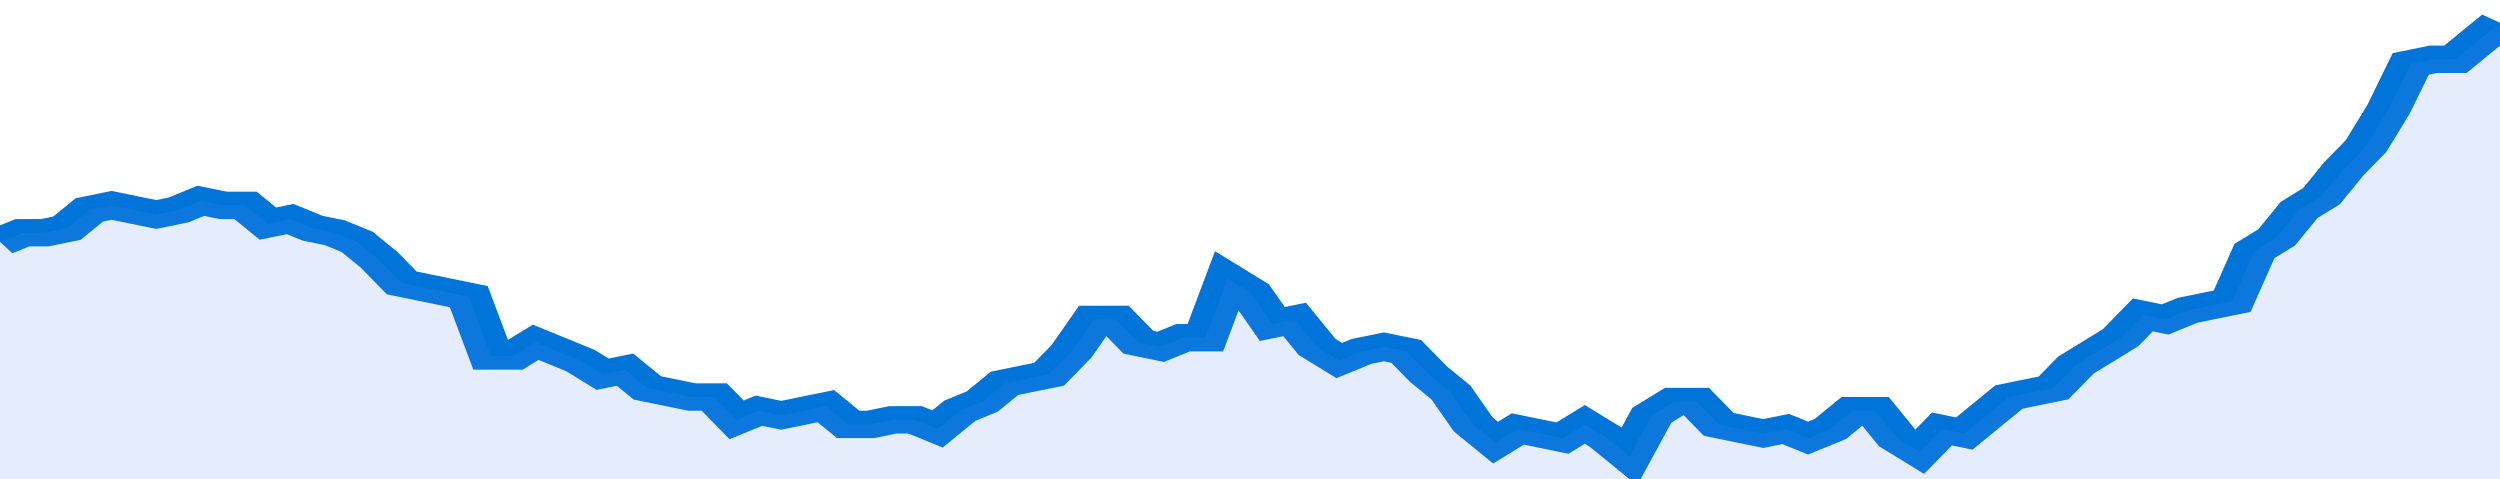<svg xmlns="http://www.w3.org/2000/svg" viewBox="0 0 336 105" width="120" height="23" preserveAspectRatio="none">
				 <polyline fill="none" stroke="#0074d9" stroke-width="6" points="0, 53 3, 51 6, 51 9, 50 12, 46 15, 45 18, 46 21, 47 24, 46 27, 44 30, 45 33, 45 36, 49 39, 48 42, 50 45, 51 48, 53 51, 57 54, 62 57, 63 60, 64 63, 65 66, 78 69, 78 72, 75 75, 77 78, 79 81, 82 84, 81 87, 85 90, 86 93, 87 96, 87 99, 92 102, 90 105, 91 108, 90 111, 89 114, 93 117, 93 120, 92 123, 92 126, 94 129, 90 132, 88 135, 84 138, 83 141, 82 144, 77 147, 70 150, 70 153, 75 156, 76 159, 74 162, 74 165, 61 168, 64 171, 71 174, 70 177, 76 180, 79 183, 77 186, 76 189, 77 192, 82 195, 86 198, 93 201, 97 204, 94 207, 95 210, 96 213, 93 216, 96 219, 100 222, 91 225, 88 228, 88 231, 93 234, 94 237, 95 240, 94 243, 96 246, 94 249, 90 252, 90 255, 96 258, 99 261, 94 264, 95 267, 91 270, 87 273, 86 276, 85 279, 80 282, 77 285, 74 288, 69 291, 70 294, 68 297, 67 300, 66 303, 55 306, 52 309, 46 312, 43 315, 37 318, 32 321, 24 324, 14 327, 13 330, 13 333, 9 336, 5 336, 5 "> </polyline>
				 <polygon fill="#5085ec" opacity="0.15" points="0, 105 0, 53 3, 51 6, 51 9, 50 12, 46 15, 45 18, 46 21, 47 24, 46 27, 44 30, 45 33, 45 36, 49 39, 48 42, 50 45, 51 48, 53 51, 57 54, 62 57, 63 60, 64 63, 65 66, 78 69, 78 72, 75 75, 77 78, 79 81, 82 84, 81 87, 85 90, 86 93, 87 96, 87 99, 92 102, 90 105, 91 108, 90 111, 89 114, 93 117, 93 120, 92 123, 92 126, 94 129, 90 132, 88 135, 84 138, 83 141, 82 144, 77 147, 70 150, 70 153, 75 156, 76 159, 74 162, 74 165, 61 168, 64 171, 71 174, 70 177, 76 180, 79 183, 77 186, 76 189, 77 192, 82 195, 86 198, 93 201, 97 204, 94 207, 95 210, 96 213, 93 216, 96 219, 100 222, 91 225, 88 228, 88 231, 93 234, 94 237, 95 240, 94 243, 96 246, 94 249, 90 252, 90 255, 96 258, 99 261, 94 264, 95 267, 91 270, 87 273, 86 276, 85 279, 80 282, 77 285, 74 288, 69 291, 70 294, 68 297, 67 300, 66 303, 55 306, 52 309, 46 312, 43 315, 37 318, 32 321, 24 324, 14 327, 13 330, 13 333, 9 336, 5 336, 105 "></polygon>
			</svg>